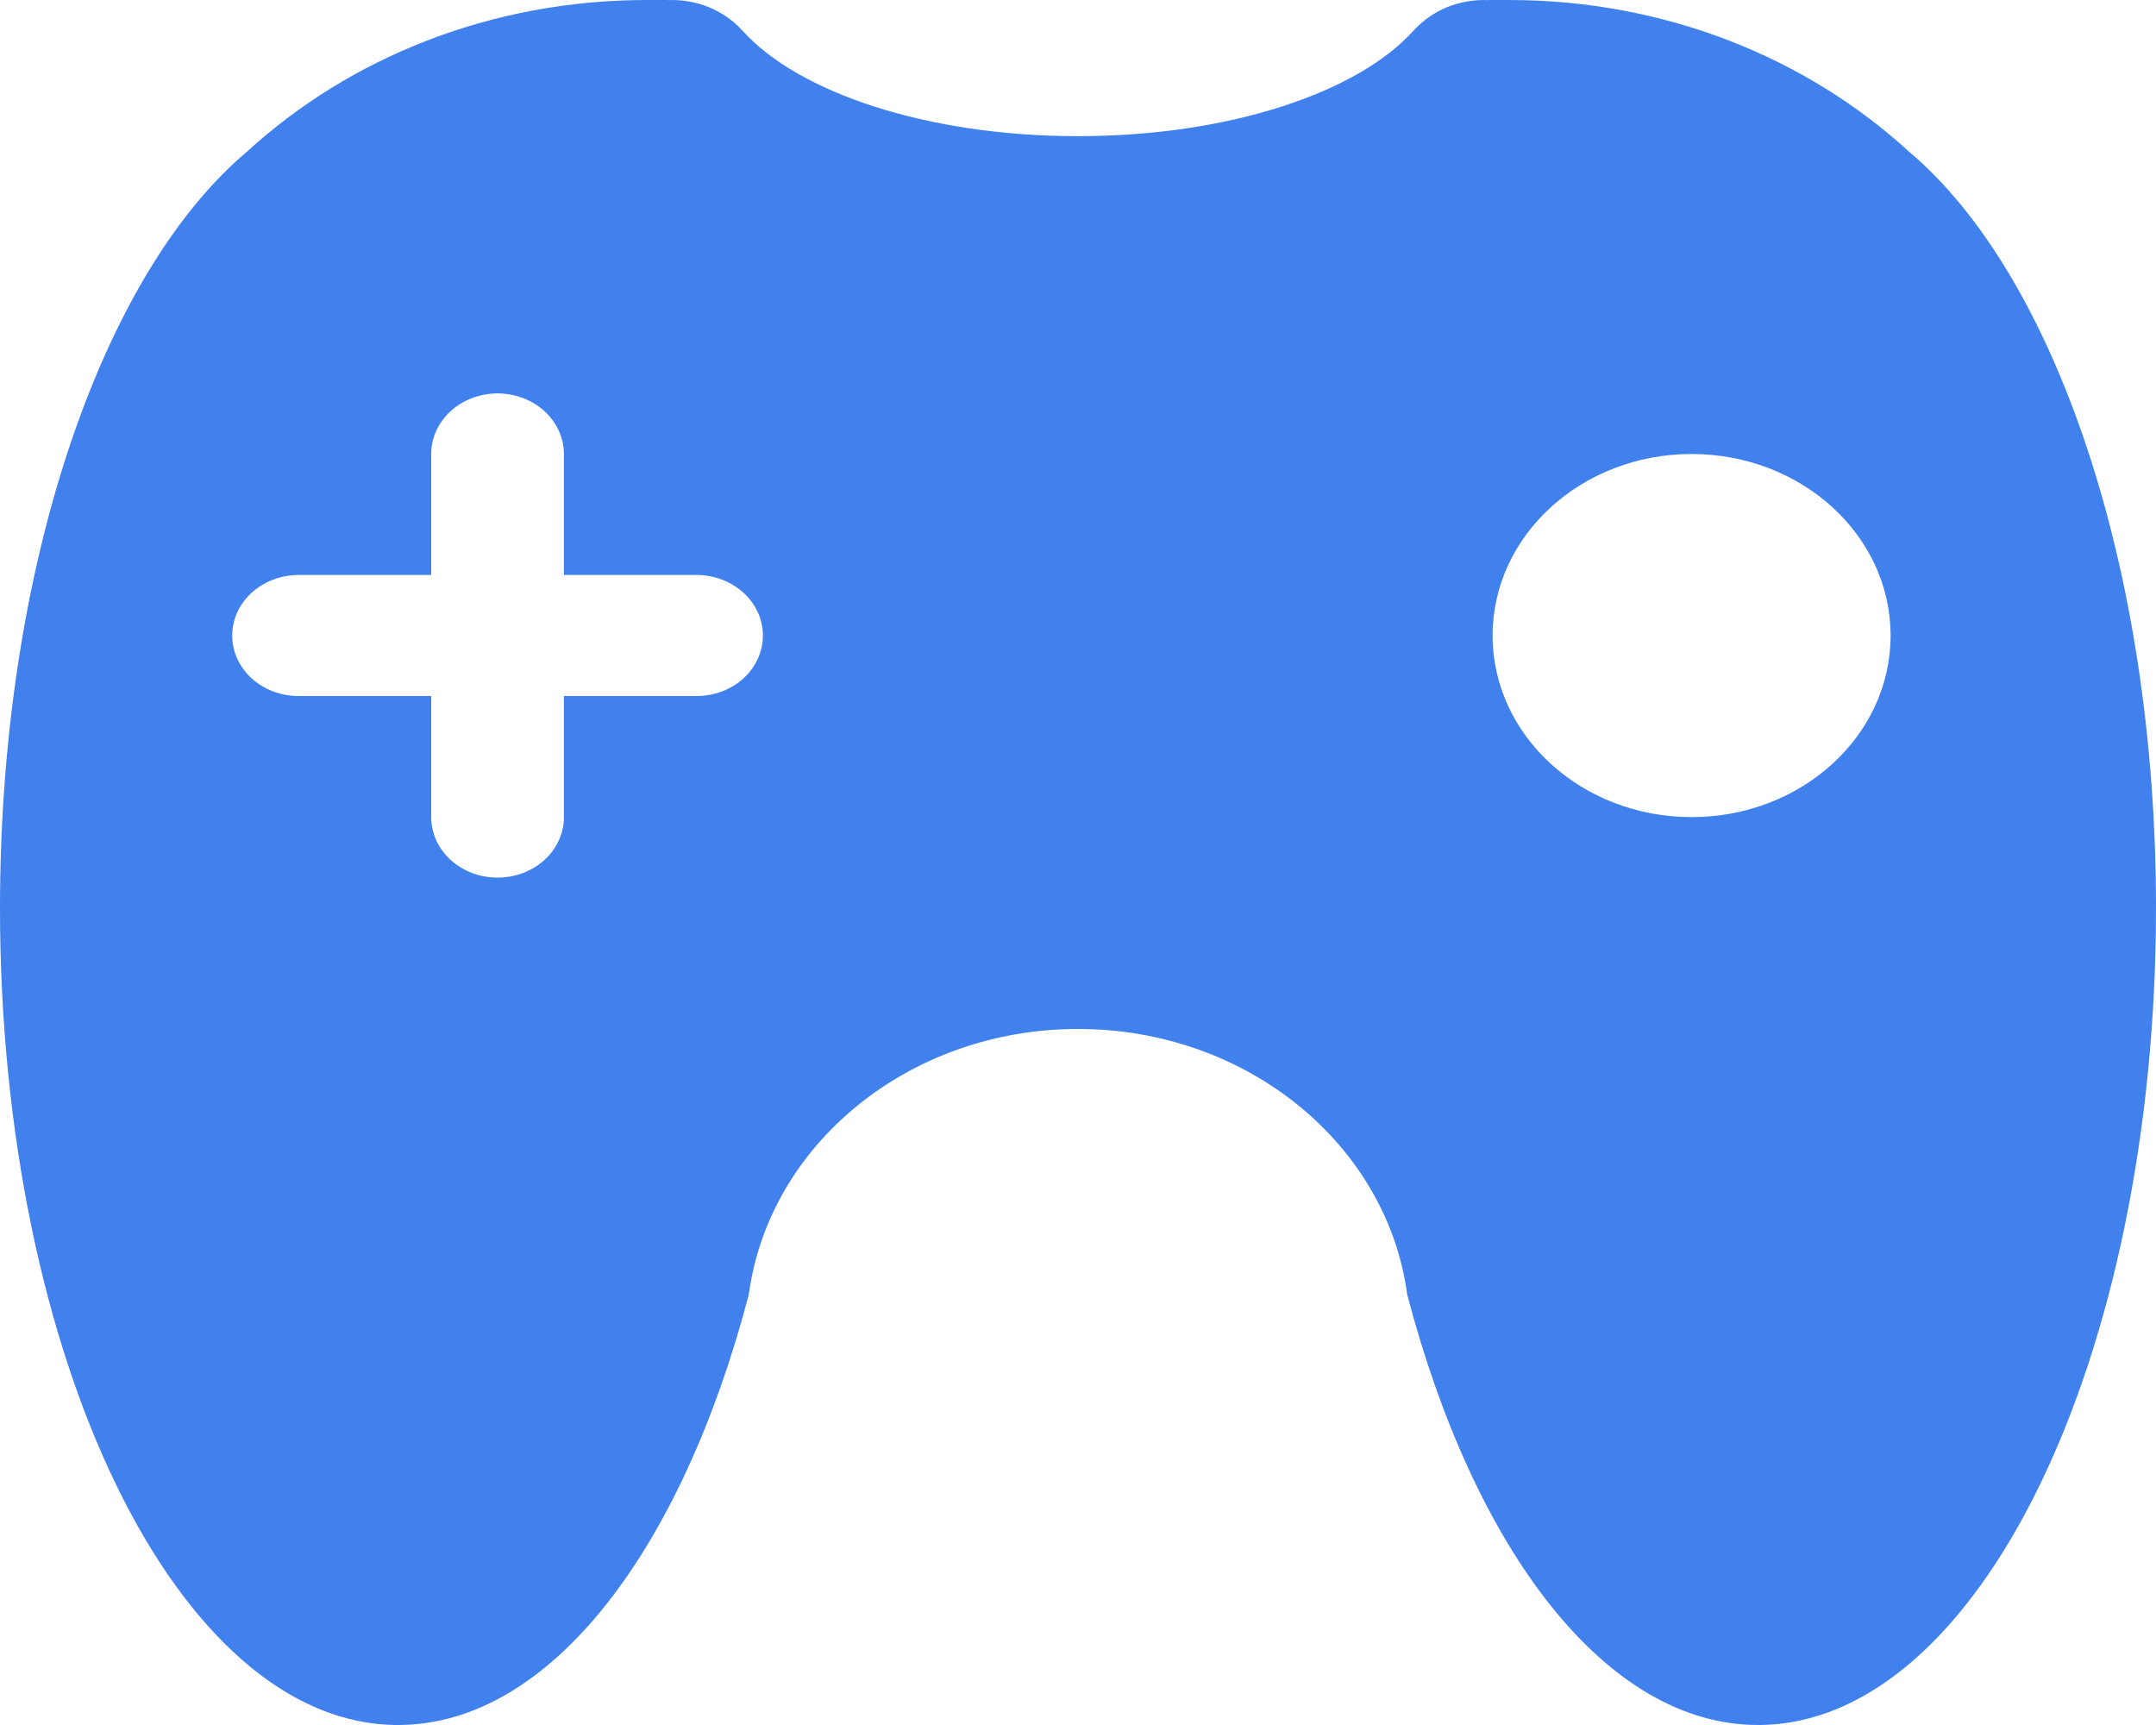 <svg class="GbIcons_icon__P8dvB" width="20" height="16" viewBox="0 0 20 16" fill="none" xmlns="http://www.w3.org/2000/svg" style="fill: rgb(65, 129, 237);"><path d="M4 5.333H2.769C2.606 5.333 2.45 5.393 2.334 5.498C2.219 5.603 2.154 5.746 2.154 5.895C2.154 6.044 2.219 6.186 2.334 6.292C2.45 6.397 2.606 6.456 2.769 6.456H4V7.579C4 7.653 4.016 7.726 4.047 7.794C4.078 7.862 4.123 7.924 4.18 7.976C4.237 8.028 4.305 8.069 4.38 8.098C4.455 8.126 4.535 8.14 4.615 8.14C4.696 8.14 4.776 8.126 4.851 8.098C4.926 8.069 4.993 8.028 5.051 7.976C5.108 7.924 5.153 7.862 5.184 7.794C5.215 7.726 5.231 7.653 5.231 7.579V6.456H6.462C6.625 6.456 6.781 6.397 6.897 6.292C7.012 6.186 7.077 6.044 7.077 5.895C7.077 5.746 7.012 5.603 6.897 5.498C6.781 5.393 6.625 5.333 6.462 5.333H5.231V4.211C5.231 4.137 5.215 4.064 5.184 3.996C5.153 3.928 5.108 3.866 5.051 3.814C4.993 3.761 4.926 3.72 4.851 3.692C4.776 3.664 4.696 3.649 4.615 3.649C4.535 3.649 4.455 3.664 4.38 3.692C4.305 3.72 4.237 3.761 4.18 3.814C4.123 3.866 4.078 3.928 4.047 3.996C4.016 4.064 4 4.137 4 4.211V5.333ZM13.054 12.008C12.868 10.619 11.572 9.544 10 9.544C8.428 9.544 7.132 10.619 6.946 12.008C6.323 14.384 5.099 16 3.692 16C1.653 16 0 12.607 0 8.421C0 5.253 0.947 2.538 2.292 1.406C3.24 0.538 4.551 6.18106e-05 6 6.18106e-05H6.193L6.194 0.001C6.325 -0.005 6.455 0.018 6.574 0.066C6.694 0.115 6.8 0.188 6.883 0.28H6.884C7.399 0.858 8.6 1.263 10 1.263C11.4 1.263 12.601 0.858 13.116 0.28H13.117C13.2 0.188 13.306 0.115 13.425 0.066C13.545 0.018 13.675 -0.005 13.806 0.001L13.807 6.18106e-05H14C15.449 6.18106e-05 16.761 0.538 17.708 1.406C19.053 2.538 20 5.253 20 8.421C20 12.607 18.347 16 16.308 16C14.901 16 13.677 14.384 13.054 12.008ZM15.692 7.579C16.712 7.579 17.538 6.825 17.538 5.895C17.538 4.965 16.712 4.211 15.692 4.211C14.673 4.211 13.846 4.965 13.846 5.895C13.846 6.825 14.673 7.579 15.692 7.579Z" style="fill: rgb(65, 129, 237);"></path></svg>